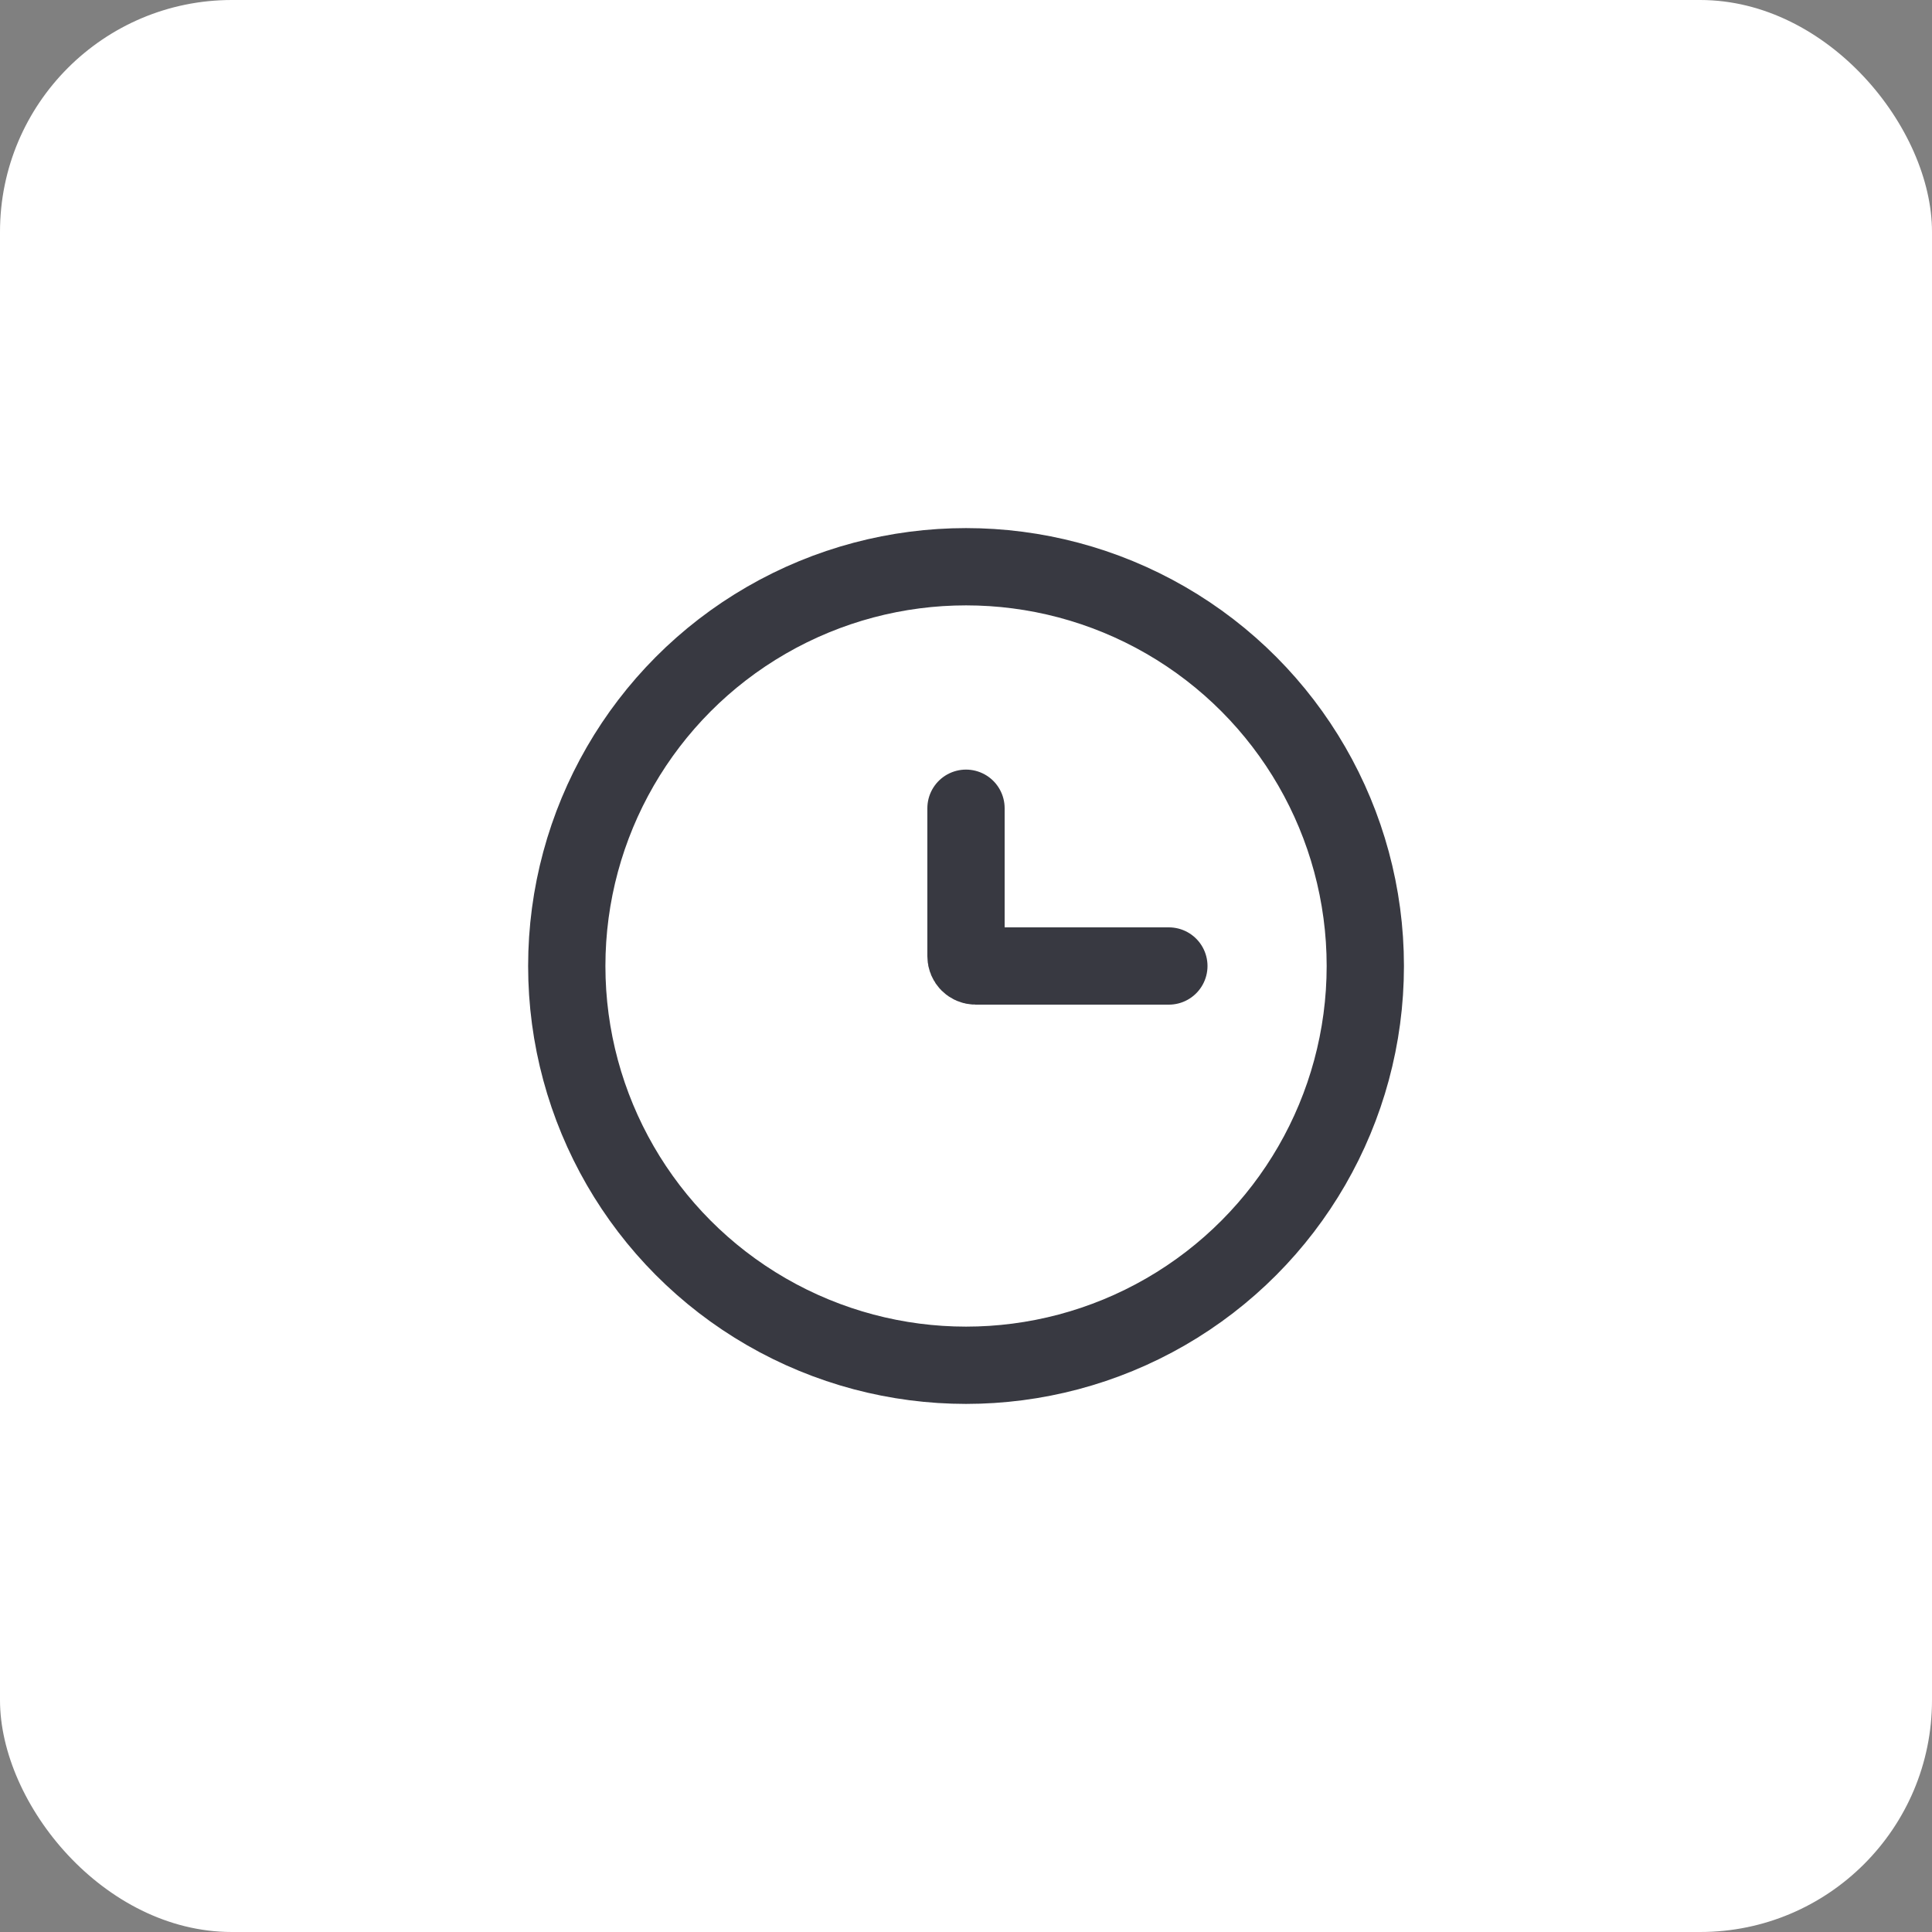 <svg width="50" height="50" viewBox="0 0 50 50" fill="none" xmlns="http://www.w3.org/2000/svg">
<rect x="0" y="0" width="50" height="50" fill="#808080" stroke="none"/>
<rect width="50" height="50" rx="6" fill="white"/>
<circle cx="25.001" cy="25" r="10.333" stroke="#383941" stroke-width="2"/>
<path d="M30.25 25H25.25C25.112 25 25 24.888 25 24.75V20.917" stroke="#383941" stroke-width="2" stroke-linecap="round"/>
</svg>
